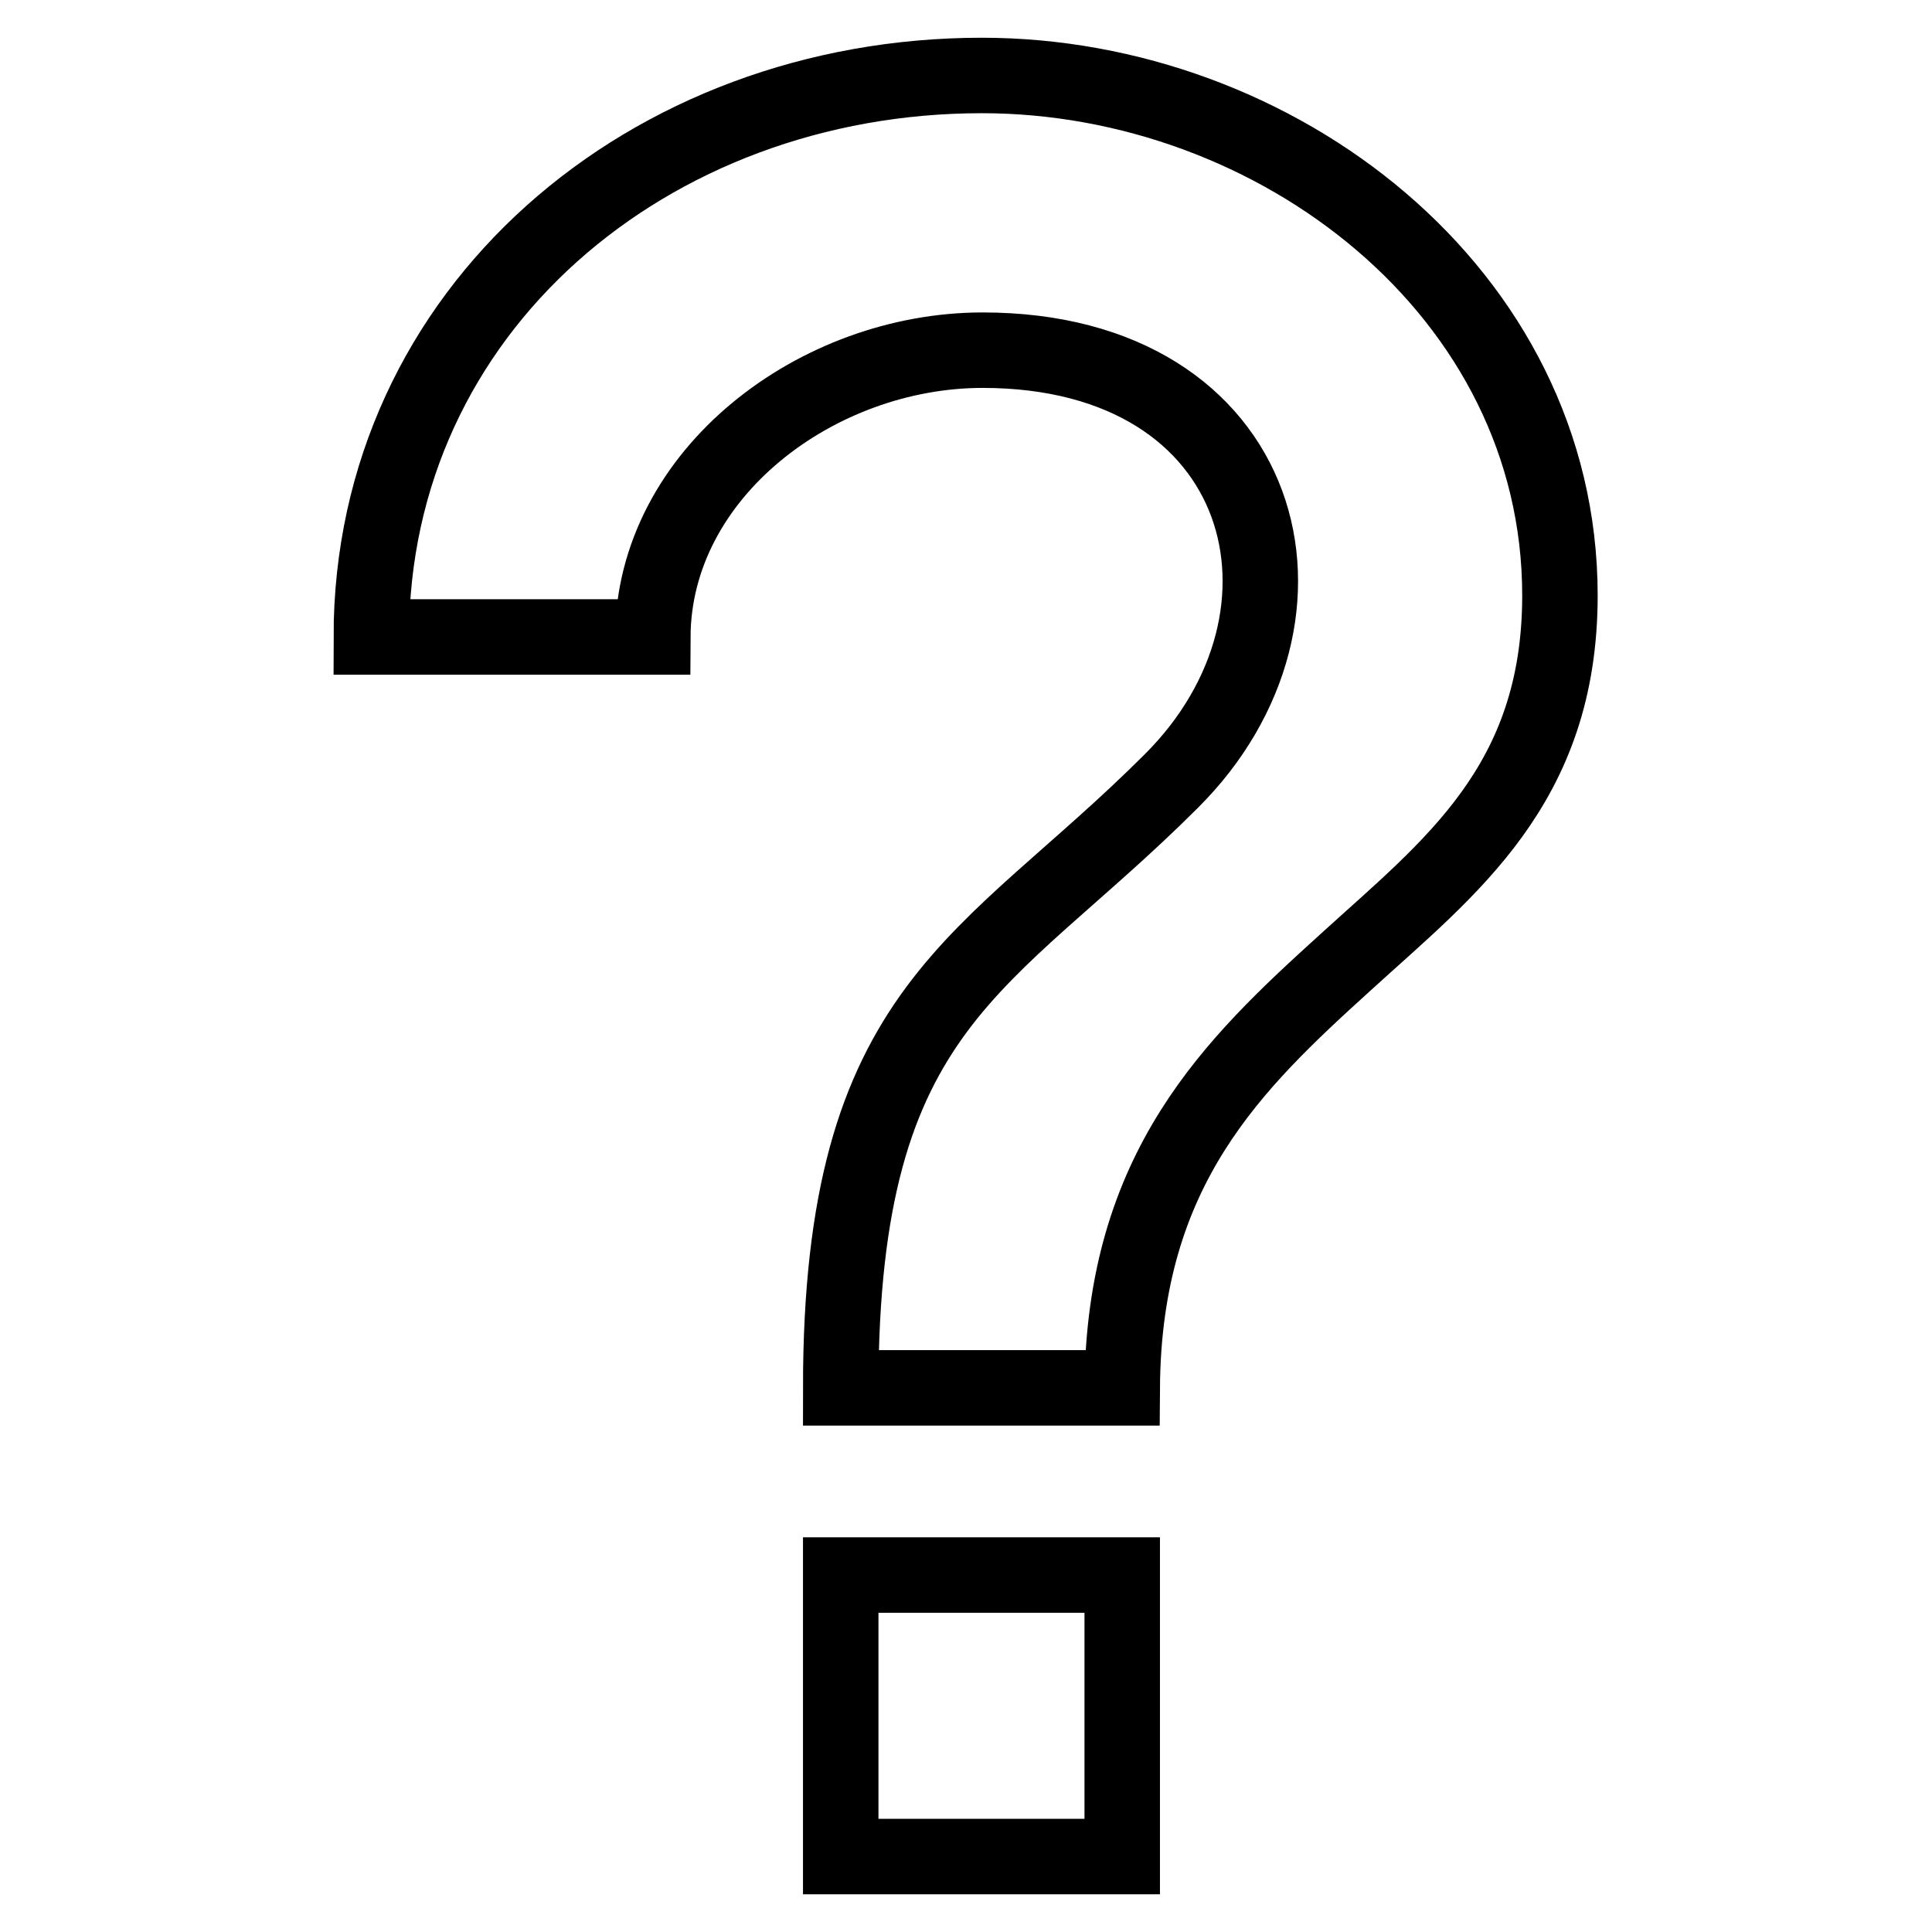 <?xml version="1.0" encoding="utf-8"?>
<!-- Svg Vector Icons : http://www.onlinewebfonts.com/icon -->
<!DOCTYPE svg PUBLIC "-//W3C//DTD SVG 1.1//EN" "http://www.w3.org/Graphics/SVG/1.1/DTD/svg11.dtd">
<svg version="1.1" xmlns="http://www.w3.org/2000/svg" xmlns:xlink="http://www.w3.org/1999/xlink" x="0px" y="0px" viewBox="0 0 256 256" enable-background="new 0 0 256 256" xml:space="preserve">
<g> <path stroke-width="10" fill-opacity="0" stroke="#000000"  d="M130.2,46.4c38,0,47,35.2,25,57.1c-24.6,24.6-43.8,29.4-43.8,80.4h37.3c0.2-29.1,14.7-42.9,29.6-56.4 c13.7-12.5,28.4-23.4,28.4-48.6c0-40.2-37.6-68.9-76.6-68.9c-44.1,0-80.9,31.1-80.9,74.4h37.3C86.6,62.7,108.3,46.4,130.2,46.4  M111.4,208.7h37.3V246h-37.3V208.7z"/></g>
</svg>